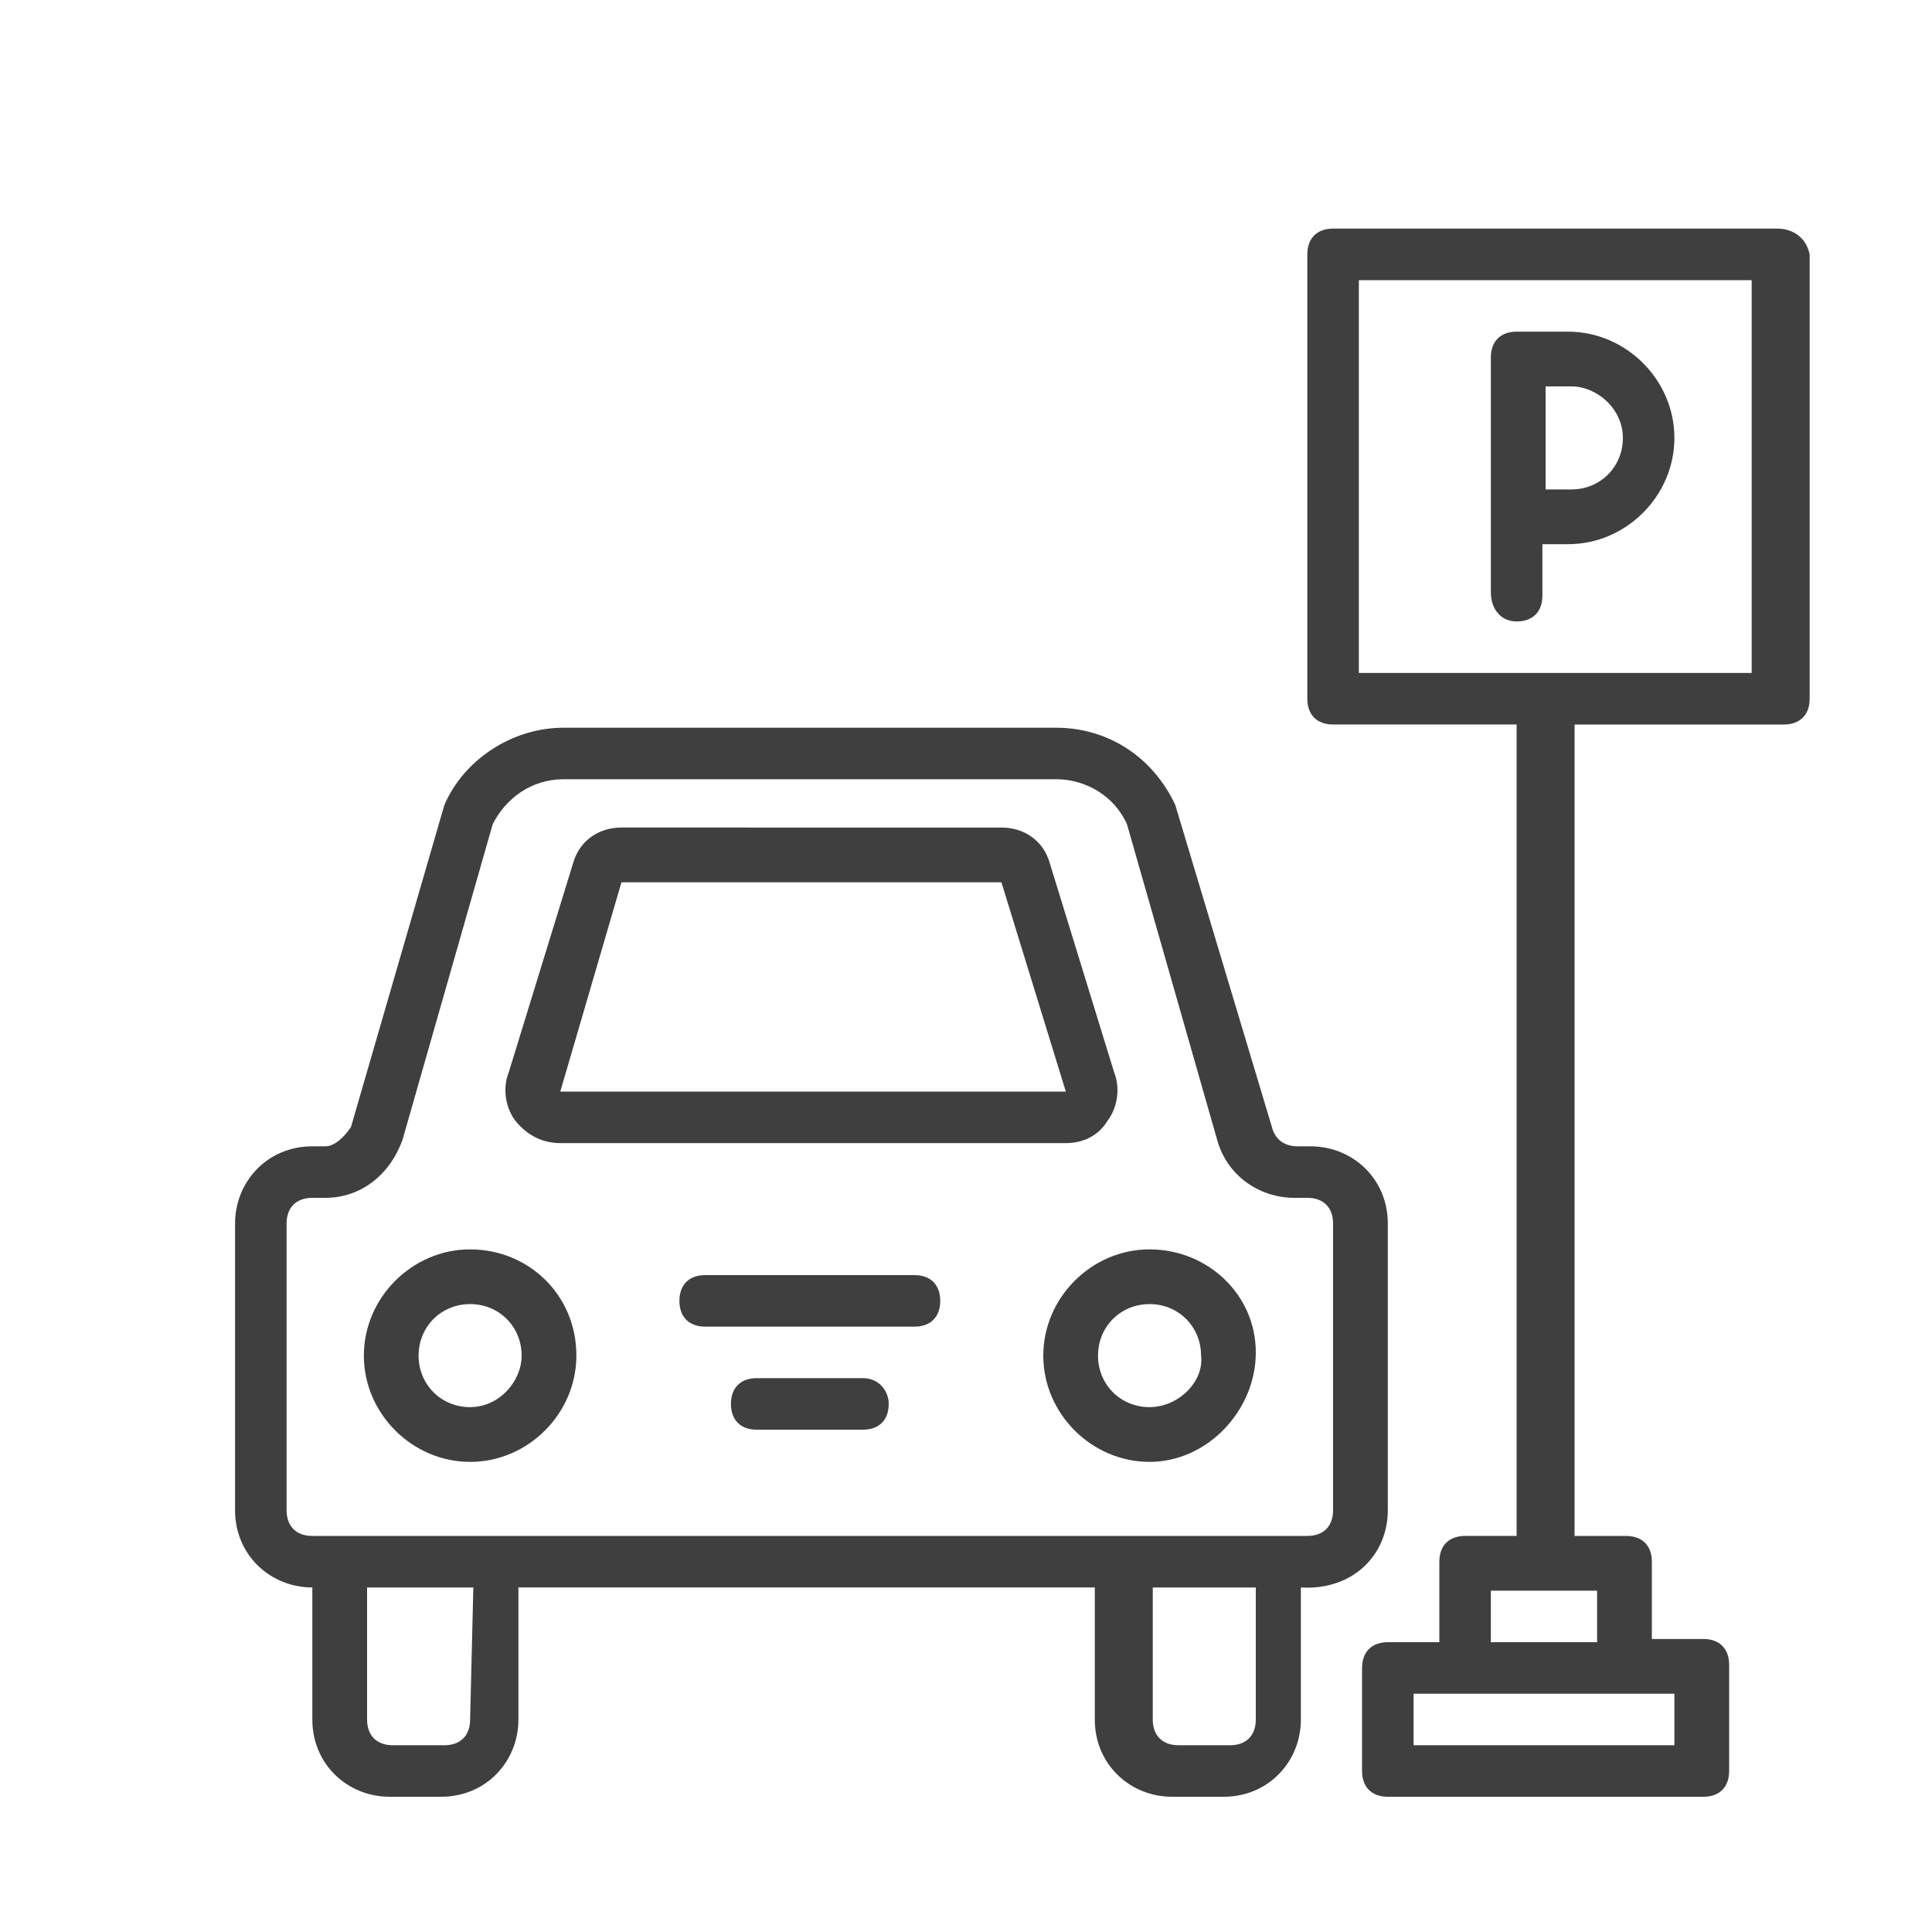 <?xml version="1.0" encoding="utf-8"?>
<!-- Generator: Adobe Illustrator 22.0.1, SVG Export Plug-In . SVG Version: 6.00 Build 0)  -->
<svg version="1.1" id="Layer_1" xmlns="http://www.w3.org/2000/svg" xmlns:xlink="http://www.w3.org/1999/xlink" x="0px" y="0px"
	 viewBox="0 0 60 60" style="enable-background:new 0 0 60 60;" xml:space="preserve">
<style type="text/css">
	.st0{fill:#3F3F3F;}
</style>
<g>
	<g transform="translate(1 1)">
		<g>
			<g>
				<path class="st0" d="M42.1,45.9V37c0-1.4-1.1-2.4-2.4-2.4h-0.4c-0.4,0-0.7-0.2-0.8-0.6L35.5,24V24c-0.7-1.5-2.1-2.4-3.7-2.4
					H16.5c-1.6,0-3.1,1-3.7,2.4V24L9.9,34c-0.2,0.3-0.5,0.6-0.8,0.6H8.7c-1.4,0-2.4,1.1-2.4,2.4v8.9c0,1.4,1.1,2.4,2.4,2.4v4.1
					c0,1.4,1.1,2.4,2.4,2.4h1.6c1.4,0,2.4-1.1,2.4-2.4v-4.1h17.9v4.1c0,1.4,1.1,2.4,2.4,2.4h1.6c1.4,0,2.4-1.1,2.4-2.4v-4.1
					C41,48.4,42.1,47.3,42.1,45.9z M13.6,52.4c0,0.5-0.3,0.8-0.8,0.8h-1.6c-0.5,0-0.8-0.3-0.8-0.8v-4.1h3.3L13.6,52.4L13.6,52.4z
					 M38,52.4c0,0.5-0.3,0.8-0.8,0.8h-1.6c-0.5,0-0.8-0.3-0.8-0.8v-4.1H38L38,52.4L38,52.4z M40.4,45.9c0,0.5-0.3,0.8-0.8,0.8h-0.8
					h-4.9H14.4H9.5H8.7c-0.5,0-0.8-0.3-0.8-0.8V37c0-0.5,0.3-0.8,0.8-0.8h0.4c1.1,0,2-0.7,2.4-1.8l2.8-9.8c0.4-0.8,1.2-1.4,2.2-1.4
					h15.3c0.9,0,1.8,0.5,2.2,1.4l2.8,9.8c0.3,1.1,1.3,1.8,2.4,1.8h0.4c0.5,0,0.8,0.3,0.8,0.8L40.4,45.9L40.4,45.9z"/>
				<path class="st0" d="M13.6,37.8c-1.8,0-3.3,1.5-3.3,3.3c0,1.8,1.5,3.3,3.3,3.3s3.3-1.5,3.3-3.3C16.9,39.2,15.4,37.8,13.6,37.8z
					 M13.6,42.7c-0.9,0-1.6-0.7-1.6-1.6c0-0.9,0.7-1.6,1.6-1.6s1.6,0.7,1.6,1.6C15.2,41.9,14.5,42.7,13.6,42.7z"/>
				<path class="st0" d="M34.7,37.8c-1.8,0-3.3,1.5-3.3,3.3c0,1.8,1.5,3.3,3.3,3.3S38,42.8,38,41C38,39.2,36.5,37.8,34.7,37.8z
					 M34.7,42.7c-0.9,0-1.6-0.7-1.6-1.6c0-0.9,0.7-1.6,1.6-1.6c0.9,0,1.6,0.7,1.6,1.6C36.4,41.9,35.6,42.7,34.7,42.7z"/>
				<path class="st0" d="M25.8,41.8h-3.3c-0.5,0-0.8,0.3-0.8,0.8s0.3,0.8,0.8,0.8h3.3c0.5,0,0.8-0.3,0.8-0.8
					C26.6,42.2,26.3,41.8,25.8,41.8z"/>
				<path class="st0" d="M27.4,38.6h-6.5c-0.5,0-0.8,0.3-0.8,0.8s0.3,0.8,0.8,0.8h6.5c0.5,0,0.8-0.3,0.8-0.8
					C28.2,38.9,27.9,38.6,27.4,38.6z"/>
				<path class="st0" d="M16.4,34.5h15.7c0.5,0,1-0.2,1.3-0.7c0.3-0.4,0.4-1,0.2-1.5l-2-6.5c-0.2-0.7-0.8-1.1-1.5-1.1H18.3
					c-0.7,0-1.3,0.4-1.5,1.1l-2,6.5c-0.2,0.5-0.1,1.1,0.2,1.5C15.4,34.3,15.9,34.5,16.4,34.5z M18.3,26.4h11.8l2,6.5H16.4L18.3,26.4
					z"/>
				<path class="st0" d="M54.2,6.1H40.4c-0.5,0-0.8,0.3-0.8,0.8v13.8c0,0.5,0.3,0.8,0.8,0.8h5.7v25.2h-1.6c-0.5,0-0.8,0.3-0.8,0.8
					V50h-1.6c-0.5,0-0.8,0.3-0.8,0.8V54c0,0.5,0.3,0.8,0.8,0.8h9.8c0.5,0,0.8-0.3,0.8-0.8v-3.3c0-0.5-0.3-0.8-0.8-0.8h-1.6v-2.4
					c0-0.5-0.3-0.8-0.8-0.8h-1.6V21.5h6.5c0.5,0,0.8-0.3,0.8-0.8V6.9C55.1,6.4,54.7,6.1,54.2,6.1z M51,53.2h-8.1v-1.6h1.6h4.9H51
					L51,53.2L51,53.2z M48.6,50h-3.3v-1.6h3.3V50z M53.4,19.9H41.2V7.7h12.2V19.9z"/>
				<path class="st0" d="M46.1,18.3c0.5,0,0.8-0.3,0.8-0.8v-1.6h0.8c1.8,0,3.3-1.5,3.3-3.3s-1.5-3.3-3.3-3.3h-1.6
					c-0.5,0-0.8,0.3-0.8,0.8V15v2.4C45.3,17.9,45.6,18.3,46.1,18.3z M49.4,12.6c0,0.9-0.7,1.6-1.6,1.6h-0.8V11h0.8
					C48.6,11,49.4,11.7,49.4,12.6z"/>
			</g>
		</g>
	</g>
</g>
</svg>
